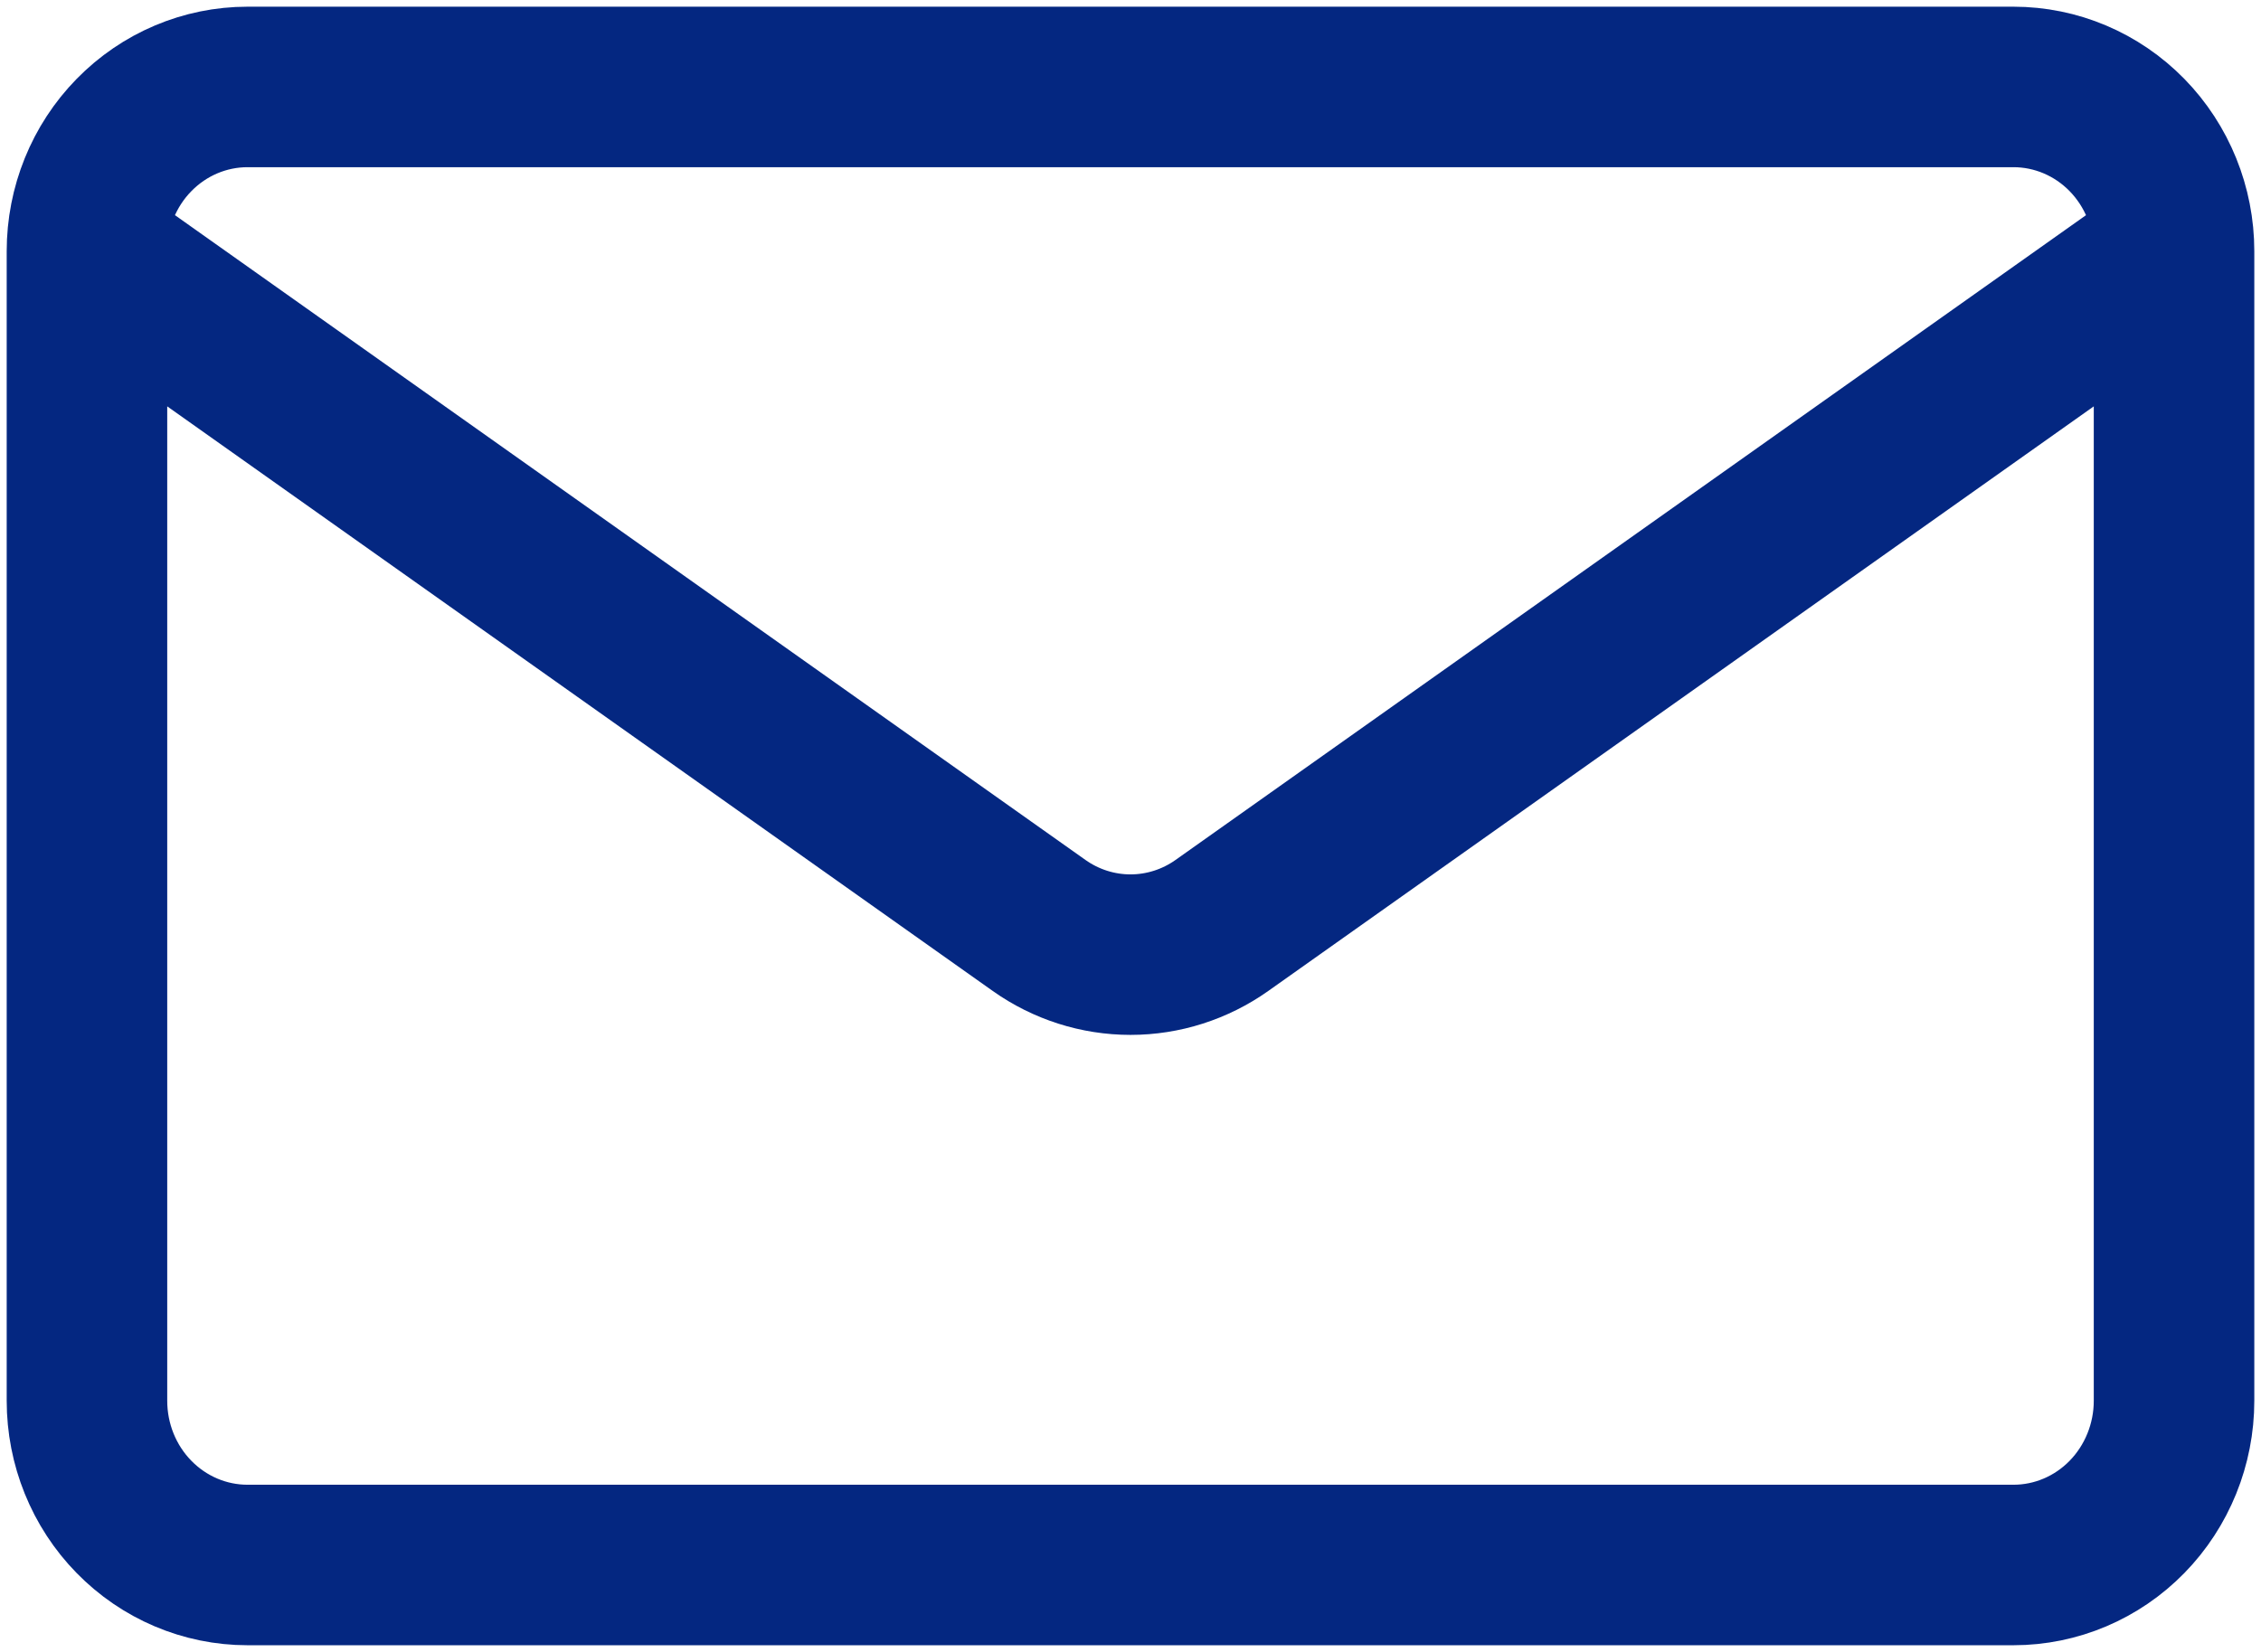 <svg width="26" height="19" viewBox="0 0 26 19" fill="none" xmlns="http://www.w3.org/2000/svg">
<path d="M25 2.889V16.111C25 16.612 24.805 17.093 24.459 17.447C24.113 17.801 23.643 18 23.154 18H2.846C2.357 18 1.887 17.801 1.541 17.447C1.194 17.093 1 16.612 1 16.111V2.889M25 2.889C25 2.388 24.805 1.907 24.459 1.553C24.113 1.199 23.643 1 23.154 1H2.846C2.357 1 1.887 1.199 1.541 1.553C1.194 1.907 1 2.388 1 2.889M25 2.889L14.05 10.645C13.742 10.863 13.375 10.98 13 10.98C12.625 10.98 12.258 10.863 11.95 10.645L1 2.889" stroke="#042781" stroke-width="1.846" stroke-linecap="round" stroke-linejoin="round"/>
</svg>
